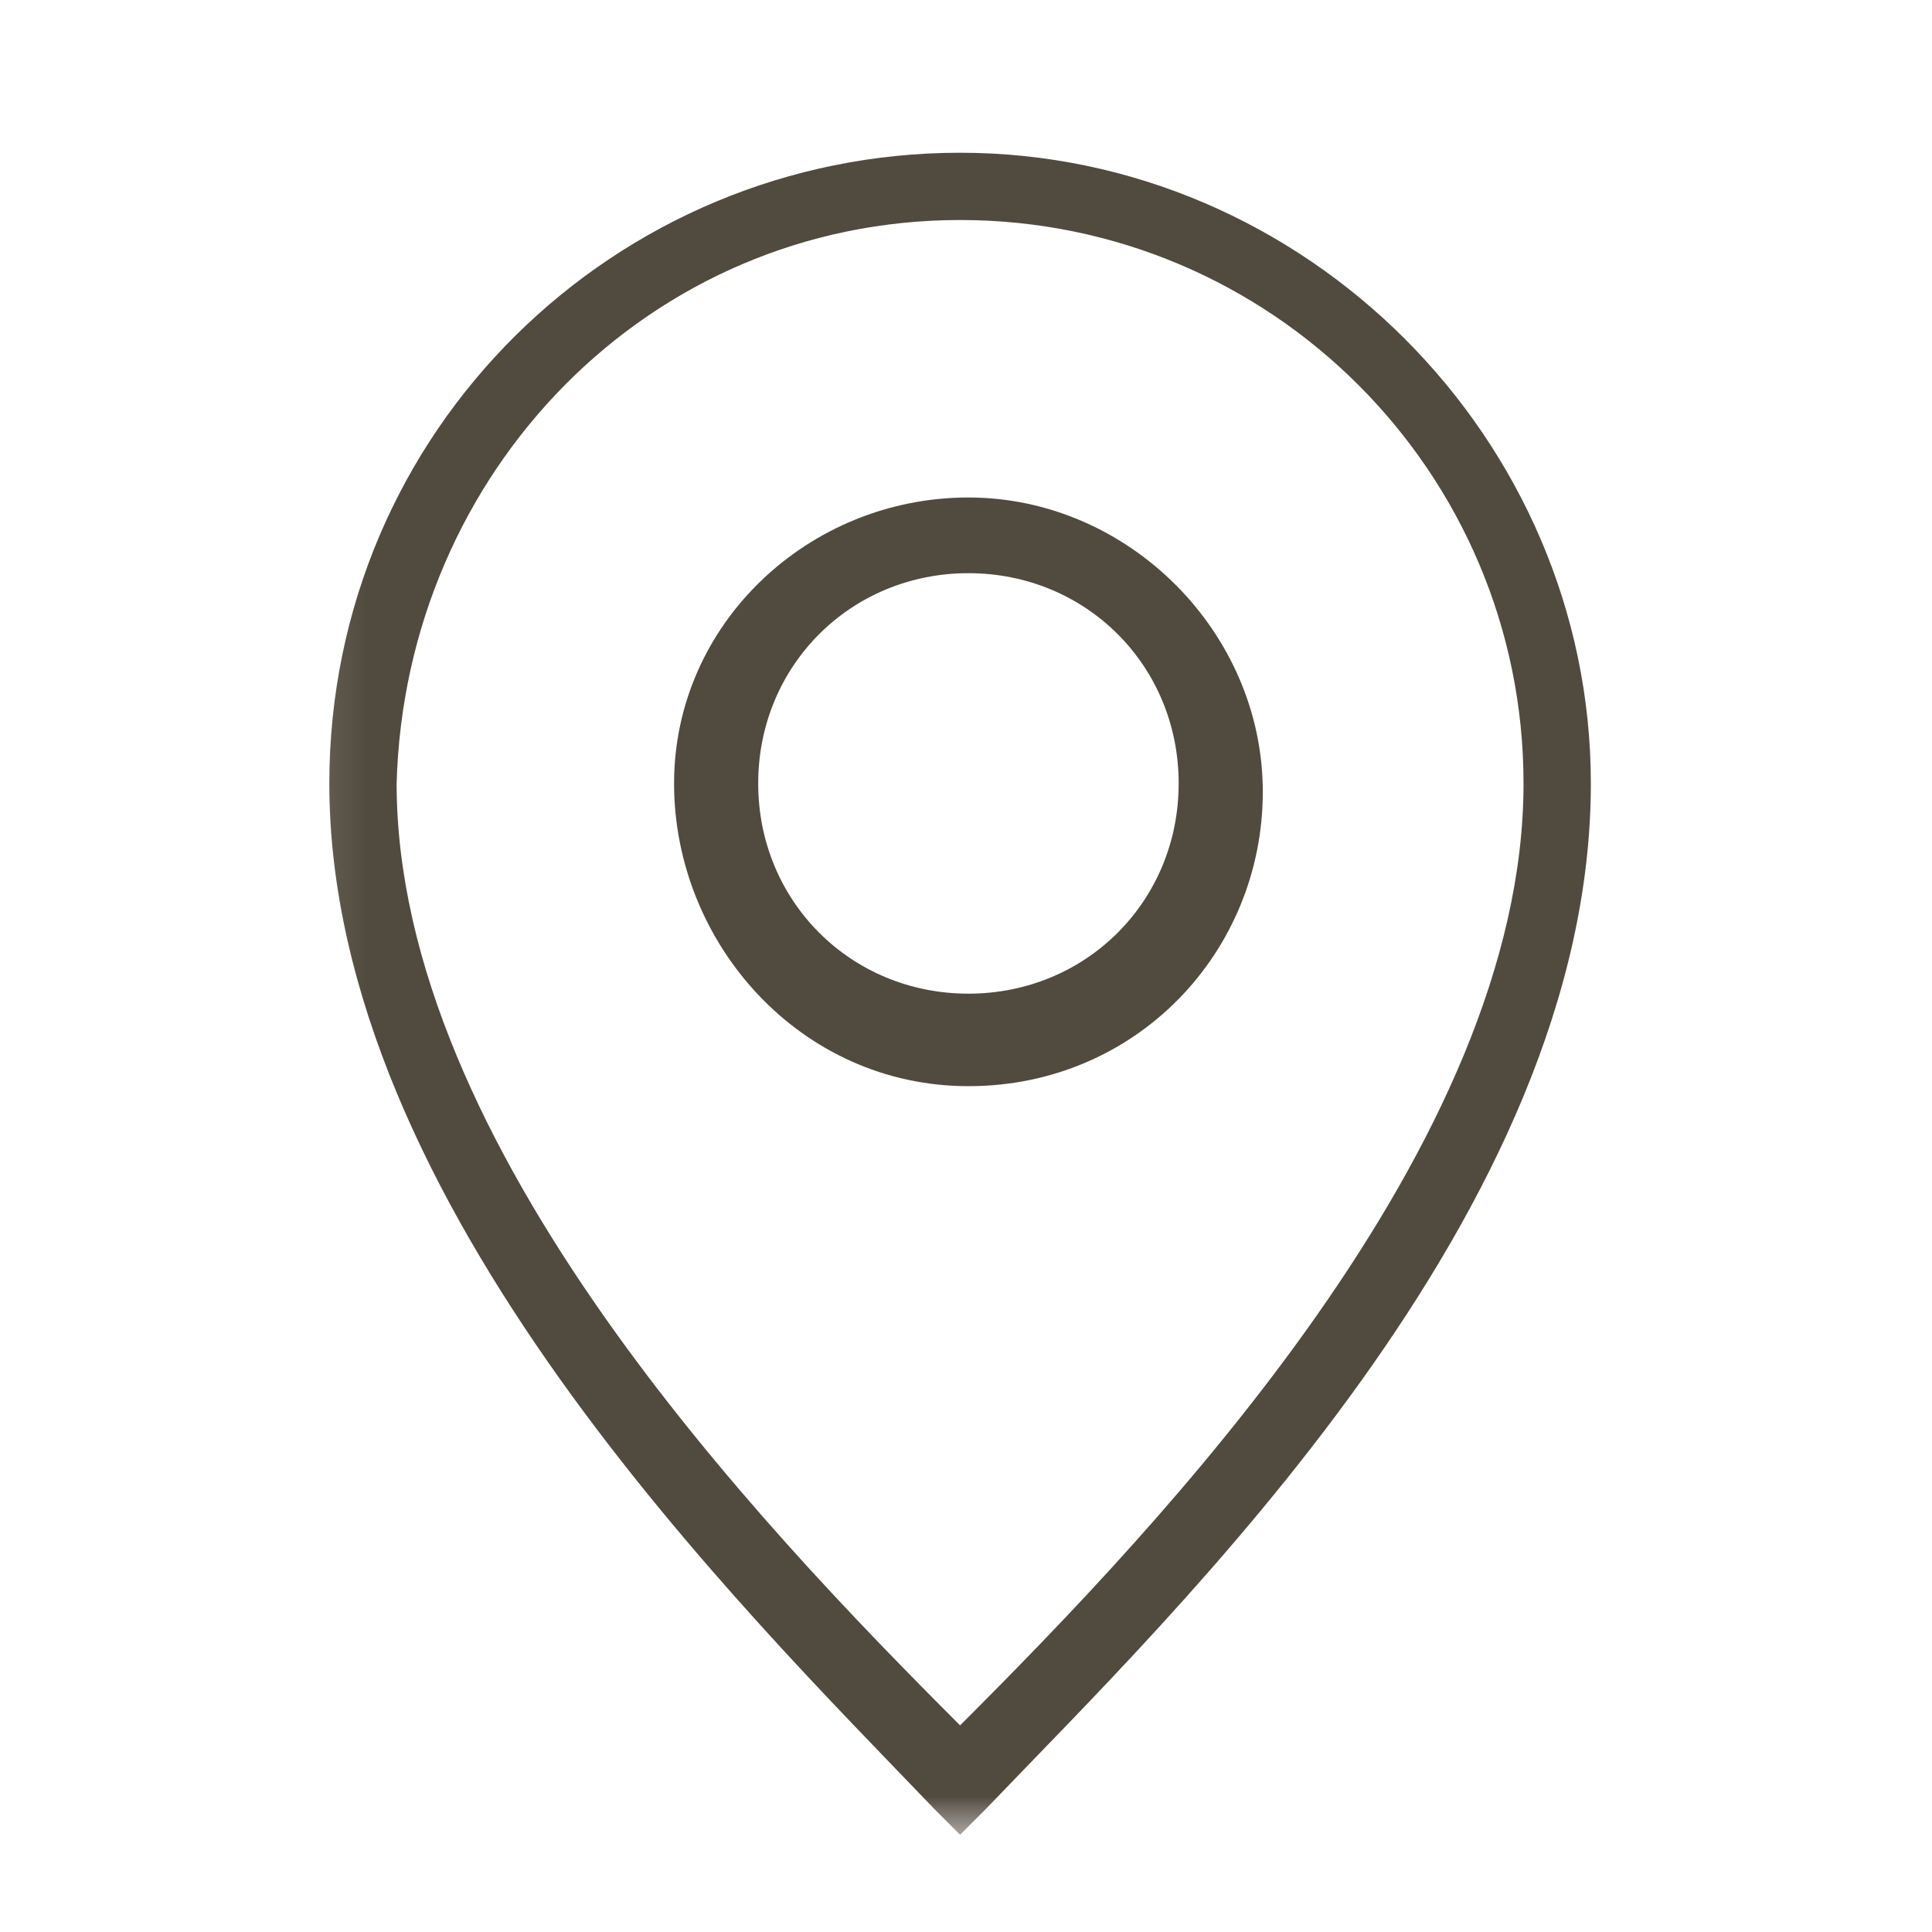 <svg width="50" height="50" viewBox="0 0 50 50" fill="none" xmlns="http://www.w3.org/2000/svg">
<mask id="mask0_4614_1505" style="mask-type:luminance" maskUnits="userSpaceOnUse" x="7" y="2" width="37" height="46">
<path d="M44 2H7V47.706H44V2Z" fill="white"/>
</mask>
<g mask="url(#mask0_4614_1505)">
<mask id="mask1_4614_1505" style="mask-type:luminance" maskUnits="userSpaceOnUse" x="8" y="2" width="35" height="46">
<path d="M42.911 2H8.088V47.706H42.911V2Z" fill="white"/>
</mask>
<g mask="url(#mask1_4614_1505)">
<path d="M8.523 20.277C8.523 31.159 19.188 41.606 24.194 46.83L24.847 47.483L25.5 46.83C30.506 41.606 41.171 31.377 41.171 20.277C41.171 11.353 33.771 3.953 24.847 3.953C15.924 3.953 8.523 11.136 8.523 20.277ZM24.847 5.694C32.9 5.694 39.429 12.224 39.429 20.277C39.429 29.636 30.071 39.43 24.847 44.653C19.624 39.43 10.265 29.636 10.265 20.277C10.482 12.224 16.794 5.694 24.847 5.694Z" fill="#514A3E"/>
<path d="M25.063 28.11C29.416 28.11 32.681 24.628 32.681 20.493C32.681 16.357 29.198 12.875 25.063 12.875C20.928 12.875 17.445 16.14 17.445 20.275C17.445 24.41 20.71 28.11 25.063 28.11ZM25.063 14.834C28.11 14.834 30.504 17.228 30.504 20.275C30.504 23.322 28.11 25.716 25.063 25.716C22.016 25.716 19.622 23.322 19.622 20.275C19.622 17.228 22.016 14.834 25.063 14.834Z" fill="#514A3E"/>
</g>
</g>
</svg>
